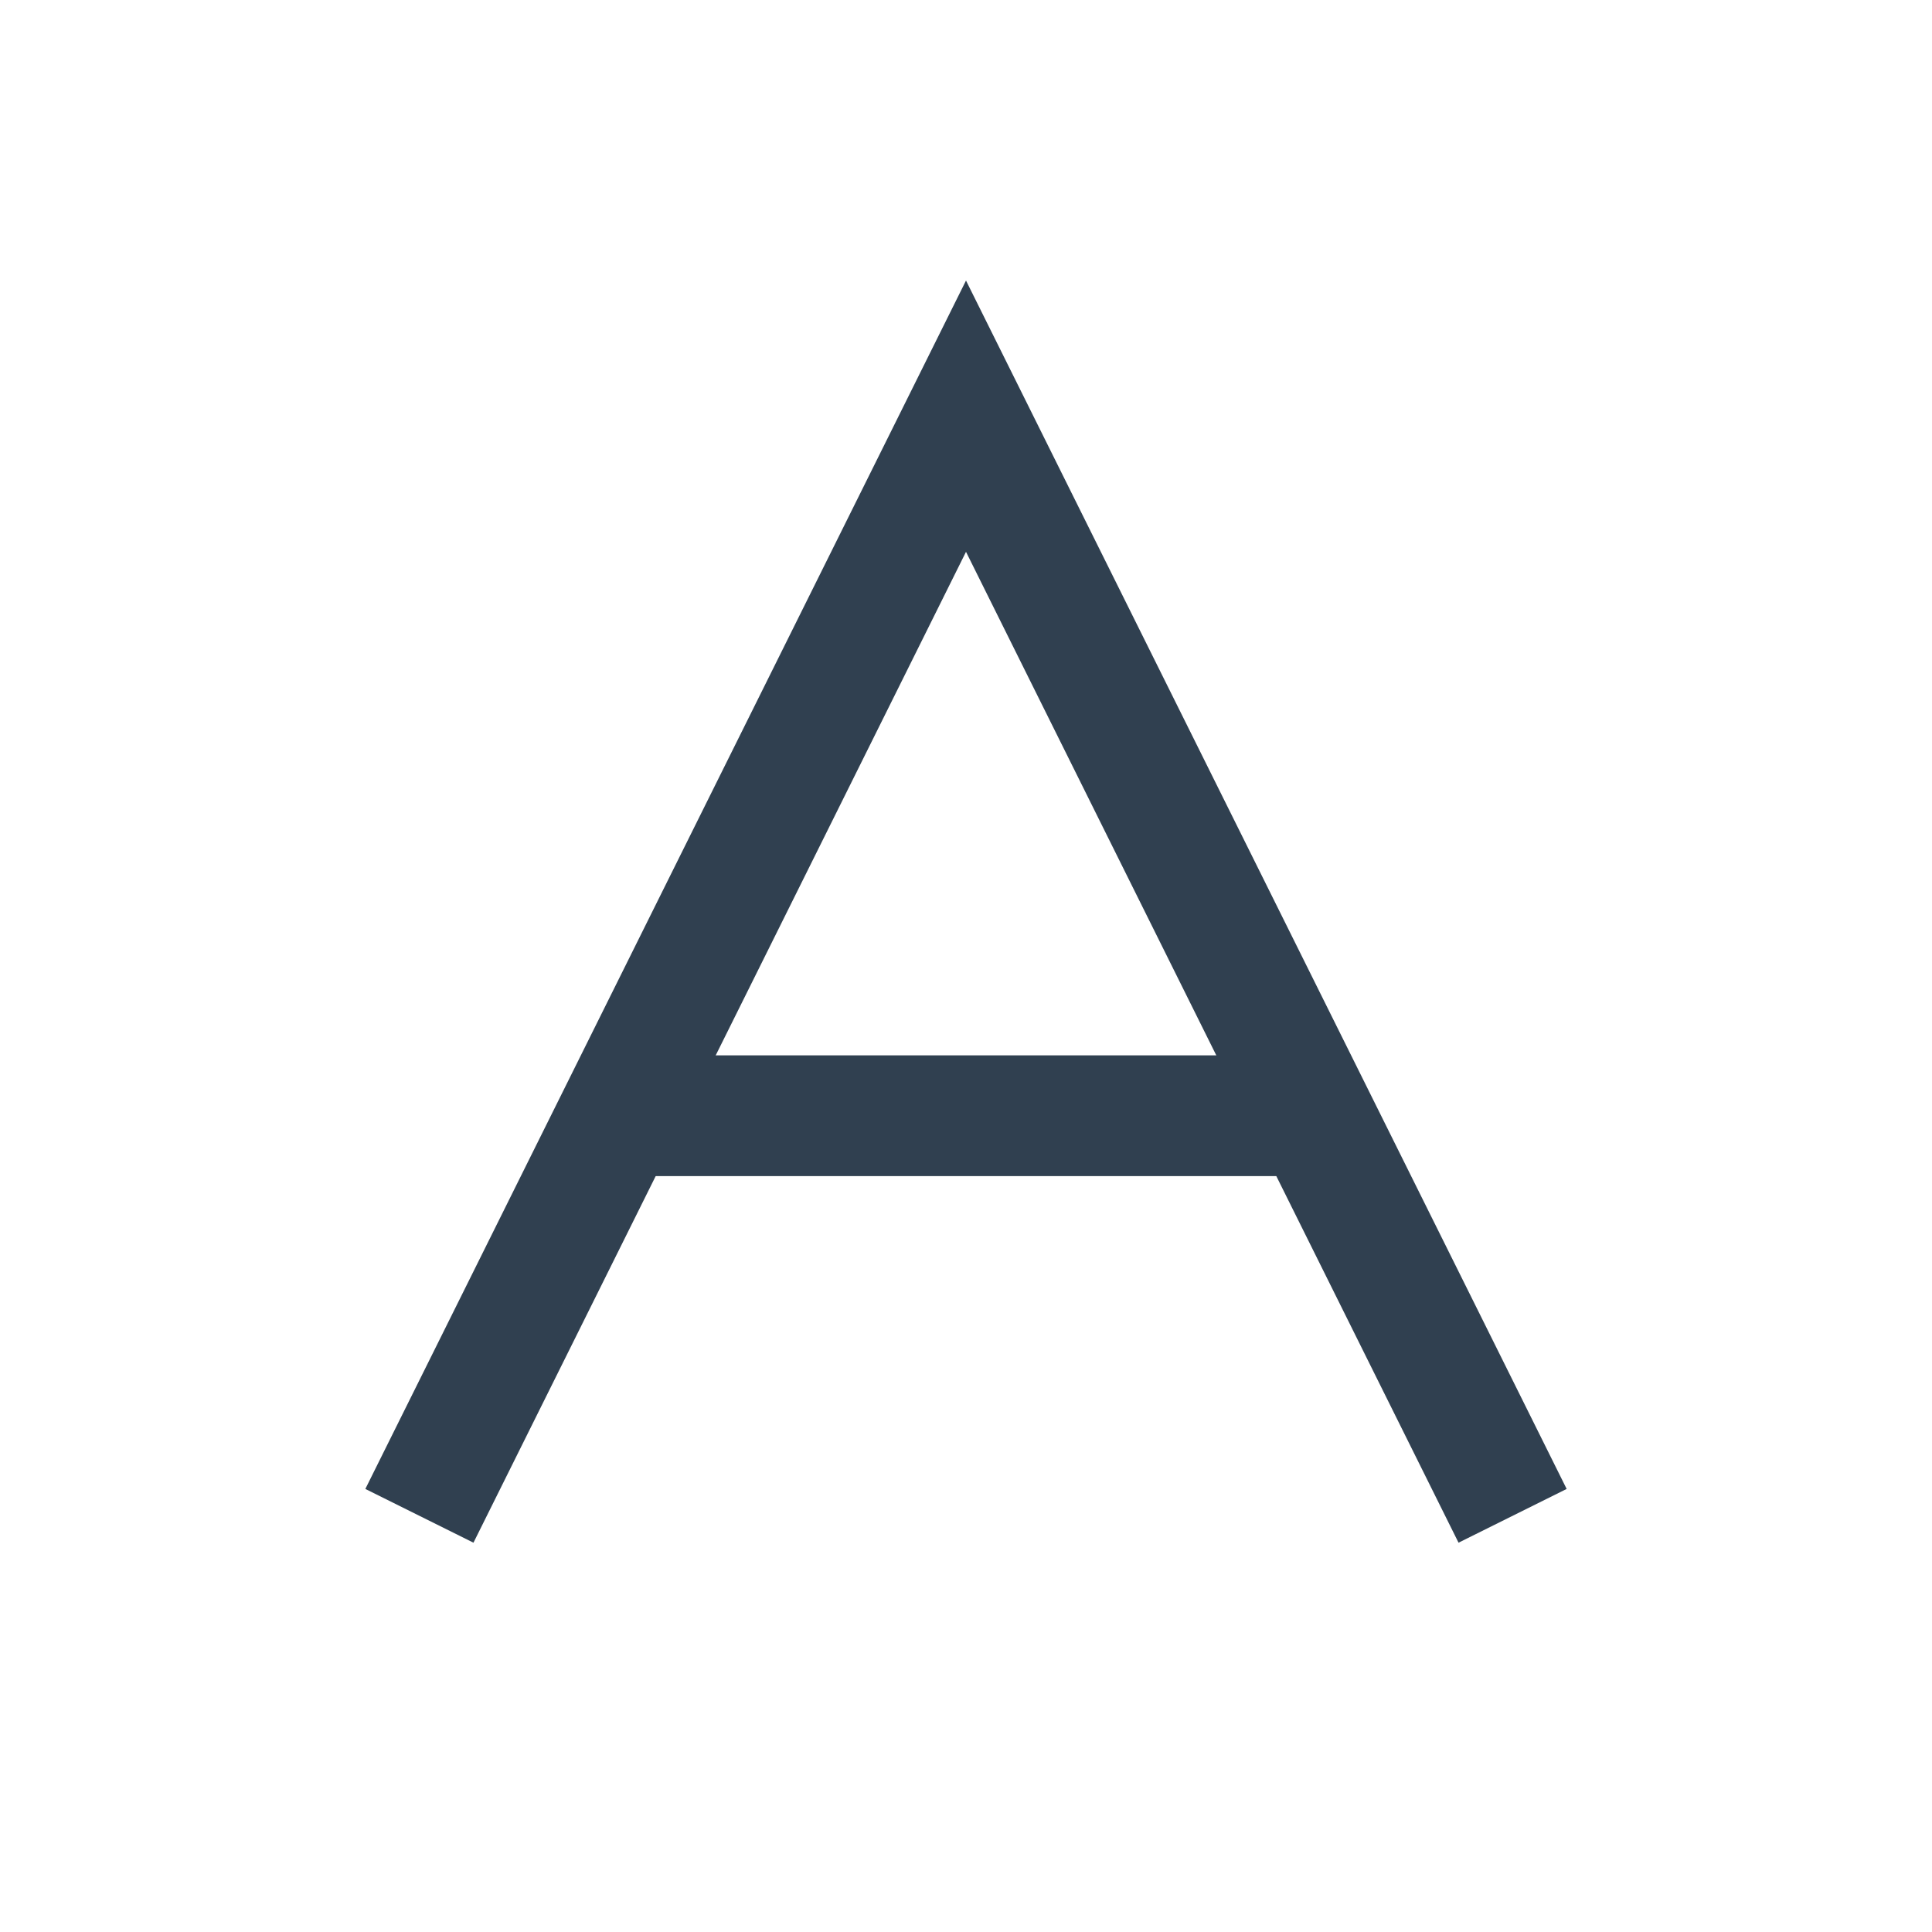 <svg id="Layer_1" data-name="Layer 1" xmlns="http://www.w3.org/2000/svg" viewBox="0 0 24 24"><defs><style>.cls-1{fill:none;stroke:#304050;stroke-miterlimit:10;stroke-width:1.5px;}</style></defs><polyline class="cls-1" points="5.21 18.83 12 5.17 18.79 18.83"/><line class="cls-1" x1="7.68" y1="13.86" x2="16.33" y2="13.86"/></svg>